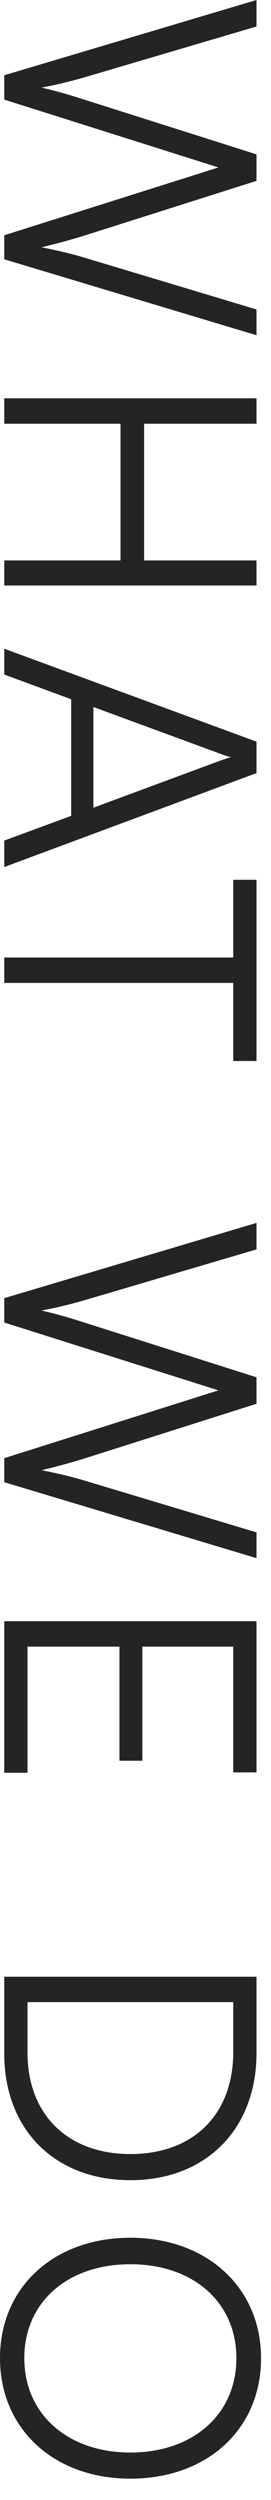<svg xmlns="http://www.w3.org/2000/svg" width="10" height="92" viewBox="0 0 10 92" fill="none"><path d="M4.81 91.215C1.989 91.215 -0 89.382 -0 86.782C-0 84.169 1.989 82.349 4.81 82.349C7.631 82.349 9.633 84.182 9.633 86.782C9.633 89.395 7.644 91.215 4.81 91.215ZM4.81 90.253C7.137 90.253 8.723 88.836 8.723 86.782C8.723 84.728 7.137 83.324 4.81 83.324C2.483 83.324 0.897 84.728 0.897 86.782C0.897 88.836 2.496 90.253 4.81 90.253Z" fill="#242422"></path><path d="M0.157 75.577V72.743H9.465V75.551C9.465 78.359 7.593 80.231 4.811 80.231C2.029 80.231 0.157 78.372 0.157 75.577ZM8.607 75.512V73.679H1.015V75.538C1.015 77.813 2.497 79.269 4.811 79.269C7.138 79.269 8.607 77.813 8.607 75.512Z" fill="#242422"></path><path d="M0.157 65.237V59.66H9.465V65.224H8.607V60.596H5.253V64.795H4.408V60.596H1.015V65.237H0.157Z" fill="#242422"></path><path d="M0.157 47.772L9.465 45.003V45.978L3.069 47.863C2.614 47.993 2.146 48.11 1.535 48.227C2.211 48.383 2.614 48.513 3.069 48.656L9.465 50.684V51.659L3.069 53.687C2.601 53.83 2.133 53.96 1.535 54.103C2.25 54.246 2.705 54.363 3.056 54.467L9.465 56.391V57.34L0.157 54.545V53.661L8.061 51.165L0.157 48.669V47.772Z" fill="#242422"></path><path d="M8.607 32.376H9.465V39.045H8.607V36.172H0.157V35.236H8.607V32.376Z" fill="#242422"></path><path d="M0.157 24.823V23.873L9.465 27.293V28.45L0.157 31.907V30.933L2.627 30.023V25.733L0.157 24.823ZM8.152 27.747L3.446 26.018V29.724L8.152 27.982C8.282 27.942 8.438 27.878 8.529 27.864C8.451 27.852 8.282 27.799 8.152 27.747Z" fill="#242422"></path><path d="M0.157 15.593V14.657H9.465V15.593H5.318V20.624H9.465V21.547H0.157V20.624H4.447V15.593H0.157Z" fill="#242422"></path><path d="M0.157 2.769L9.465 0V0.975L3.069 2.86C2.614 2.99 2.146 3.107 1.535 3.224C2.211 3.38 2.614 3.51 3.069 3.653L9.465 5.681V6.656L3.069 8.684C2.601 8.827 2.133 8.957 1.535 9.1C2.25 9.243 2.705 9.36 3.056 9.464L9.465 11.388V12.337L0.157 9.542V8.658L8.061 6.162L0.157 3.666V2.769Z" fill="#242422"></path></svg>